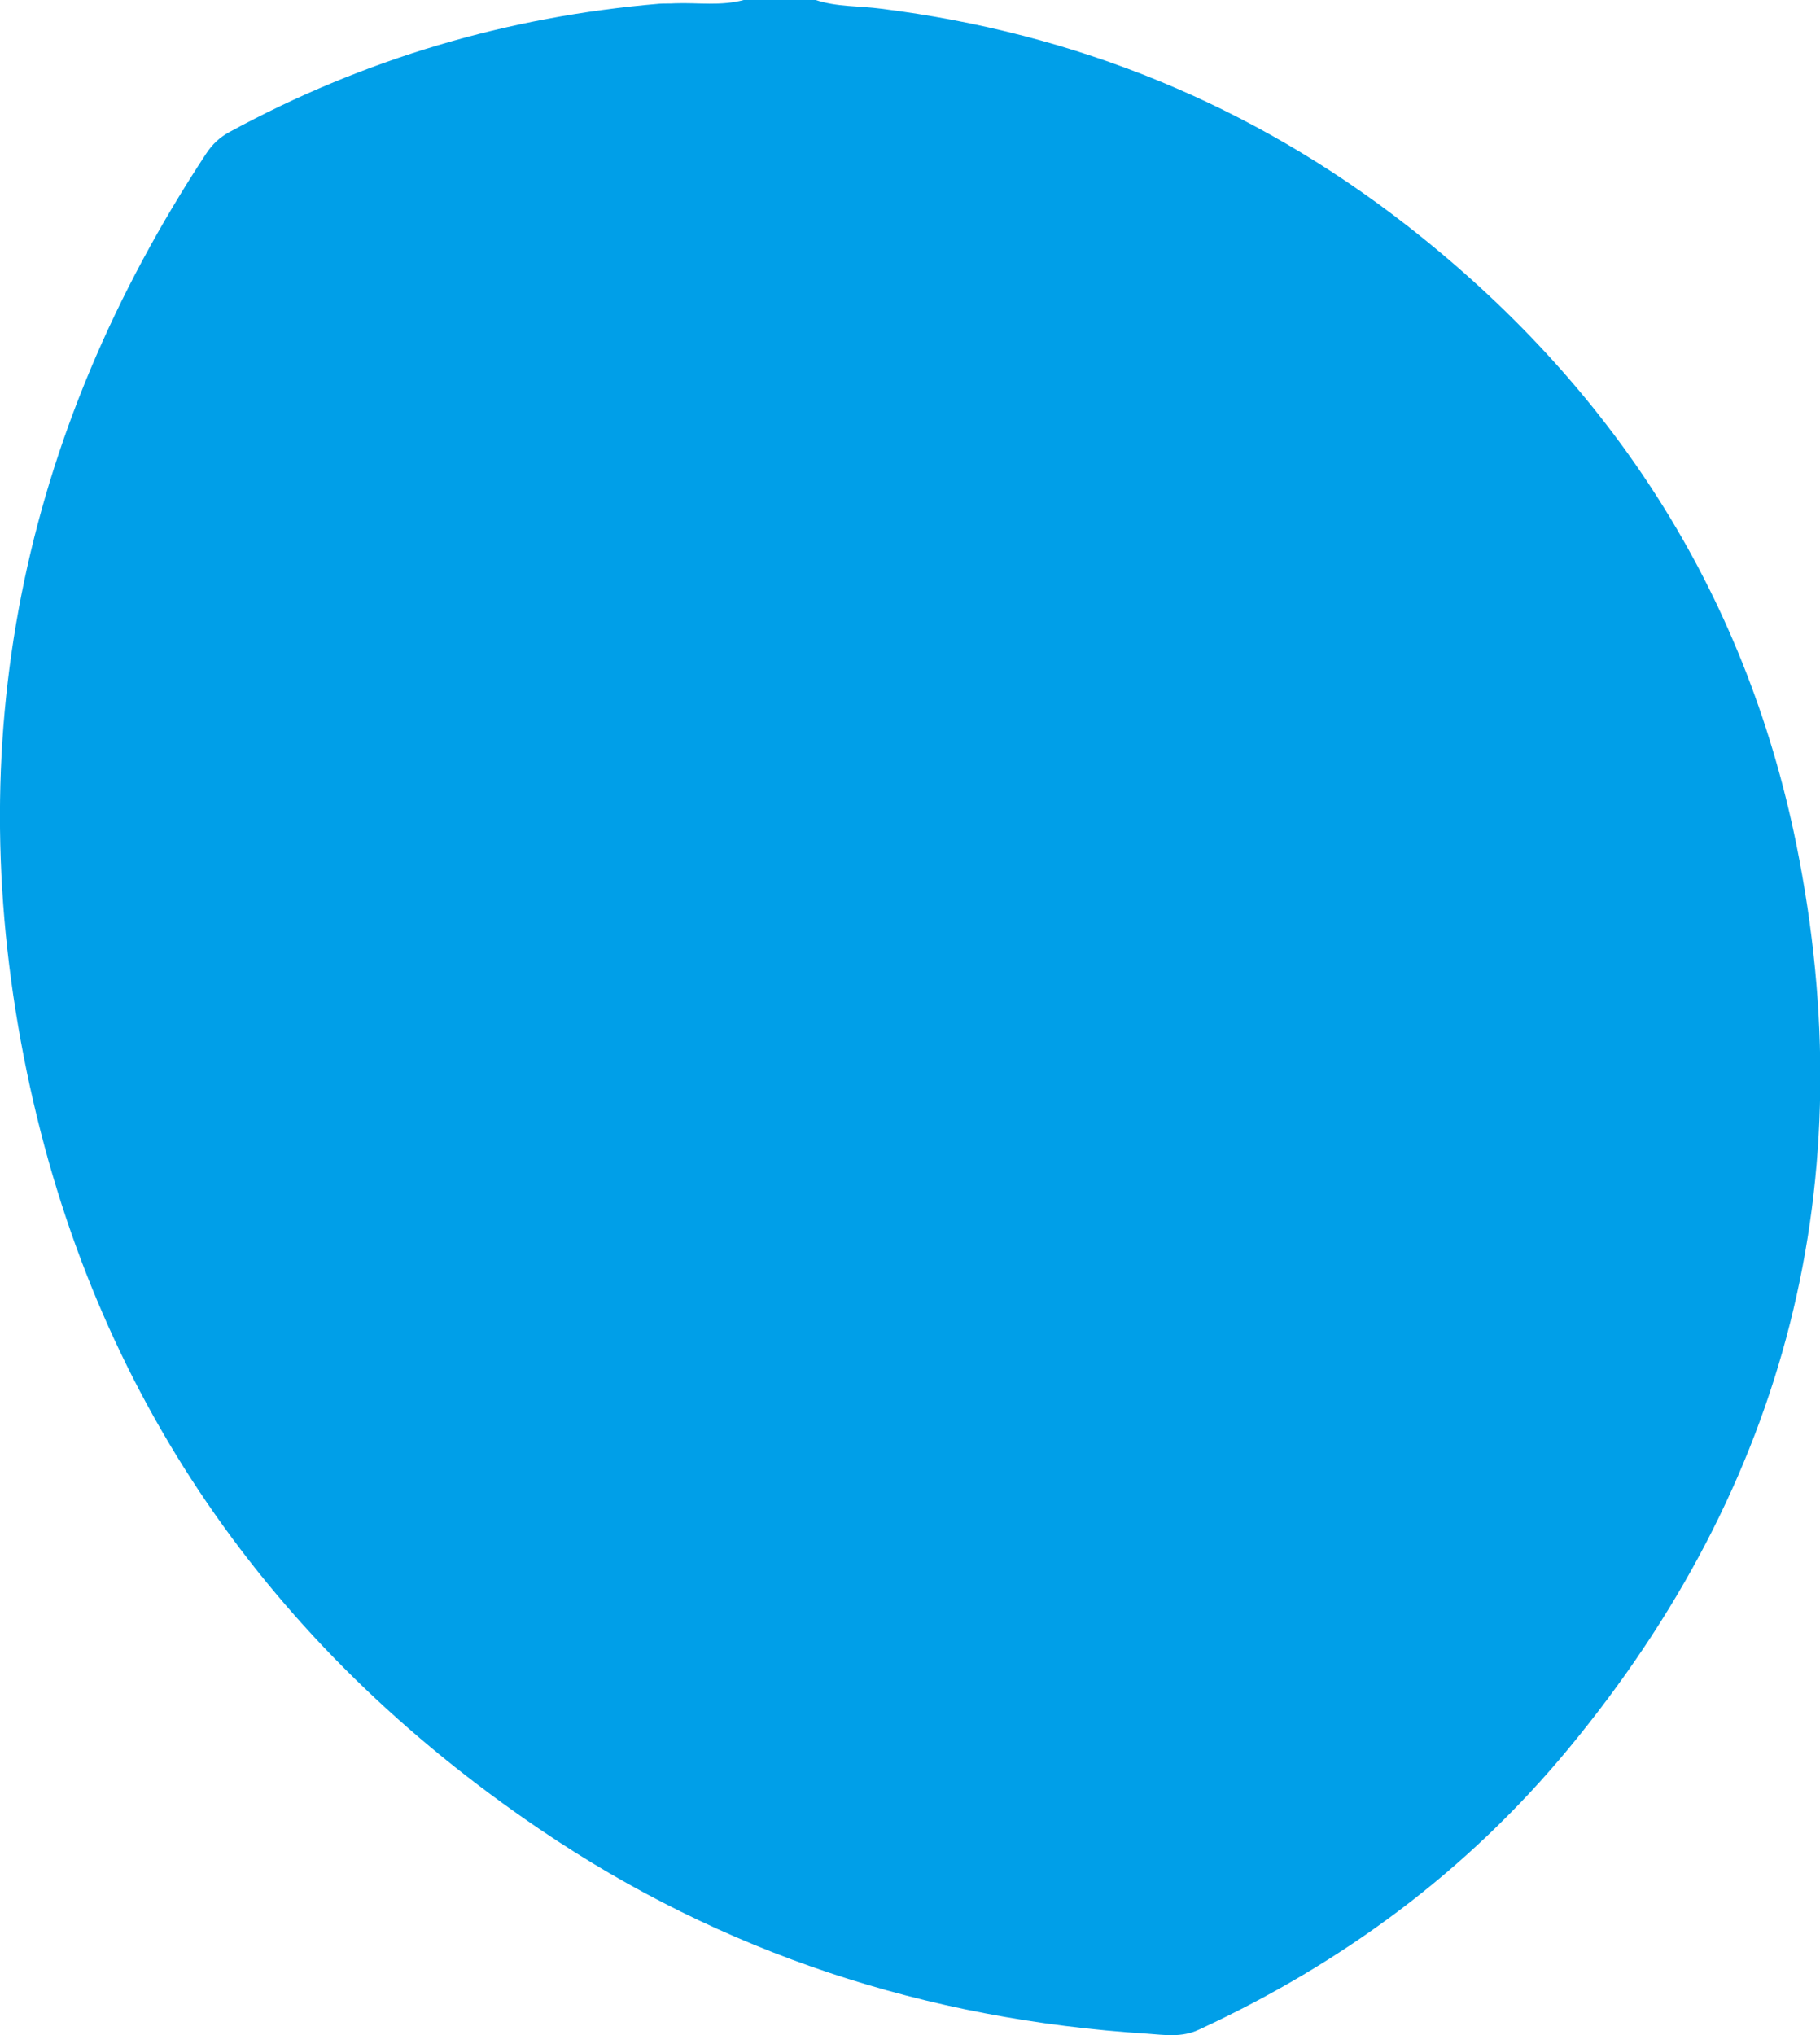<?xml version="1.0" encoding="UTF-8"?><svg id="_レイヤー_2" xmlns="http://www.w3.org/2000/svg" viewBox="0 0 44 49.2"><defs><style>.cls-1{fill:#009fe8;}</style></defs><g id="_イラスト"><path class="cls-1" d="m19.72,0c.51.17,1.05.14,1.58.21,4.71.59,8.96,2.32,12.7,5.23,4.94,3.85,8.18,8.83,9.43,14.98,1.64,8.13-.22,15.45-5.51,21.85-2.44,2.95-5.45,5.18-8.93,6.79-.42.2-.84.13-1.26.1-5.33-.34-10.26-1.94-14.68-4.94C6.49,39.77,2.26,33.68.65,25.92-1,17.95.5,10.53,4.98,3.72c.15-.23.33-.4.57-.53C8.79,1.43,12.26.4,15.94.09c.13-.01.25,0,.38-.01.55-.02,1.11.07,1.66-.08h1.74Z"/></g></svg>